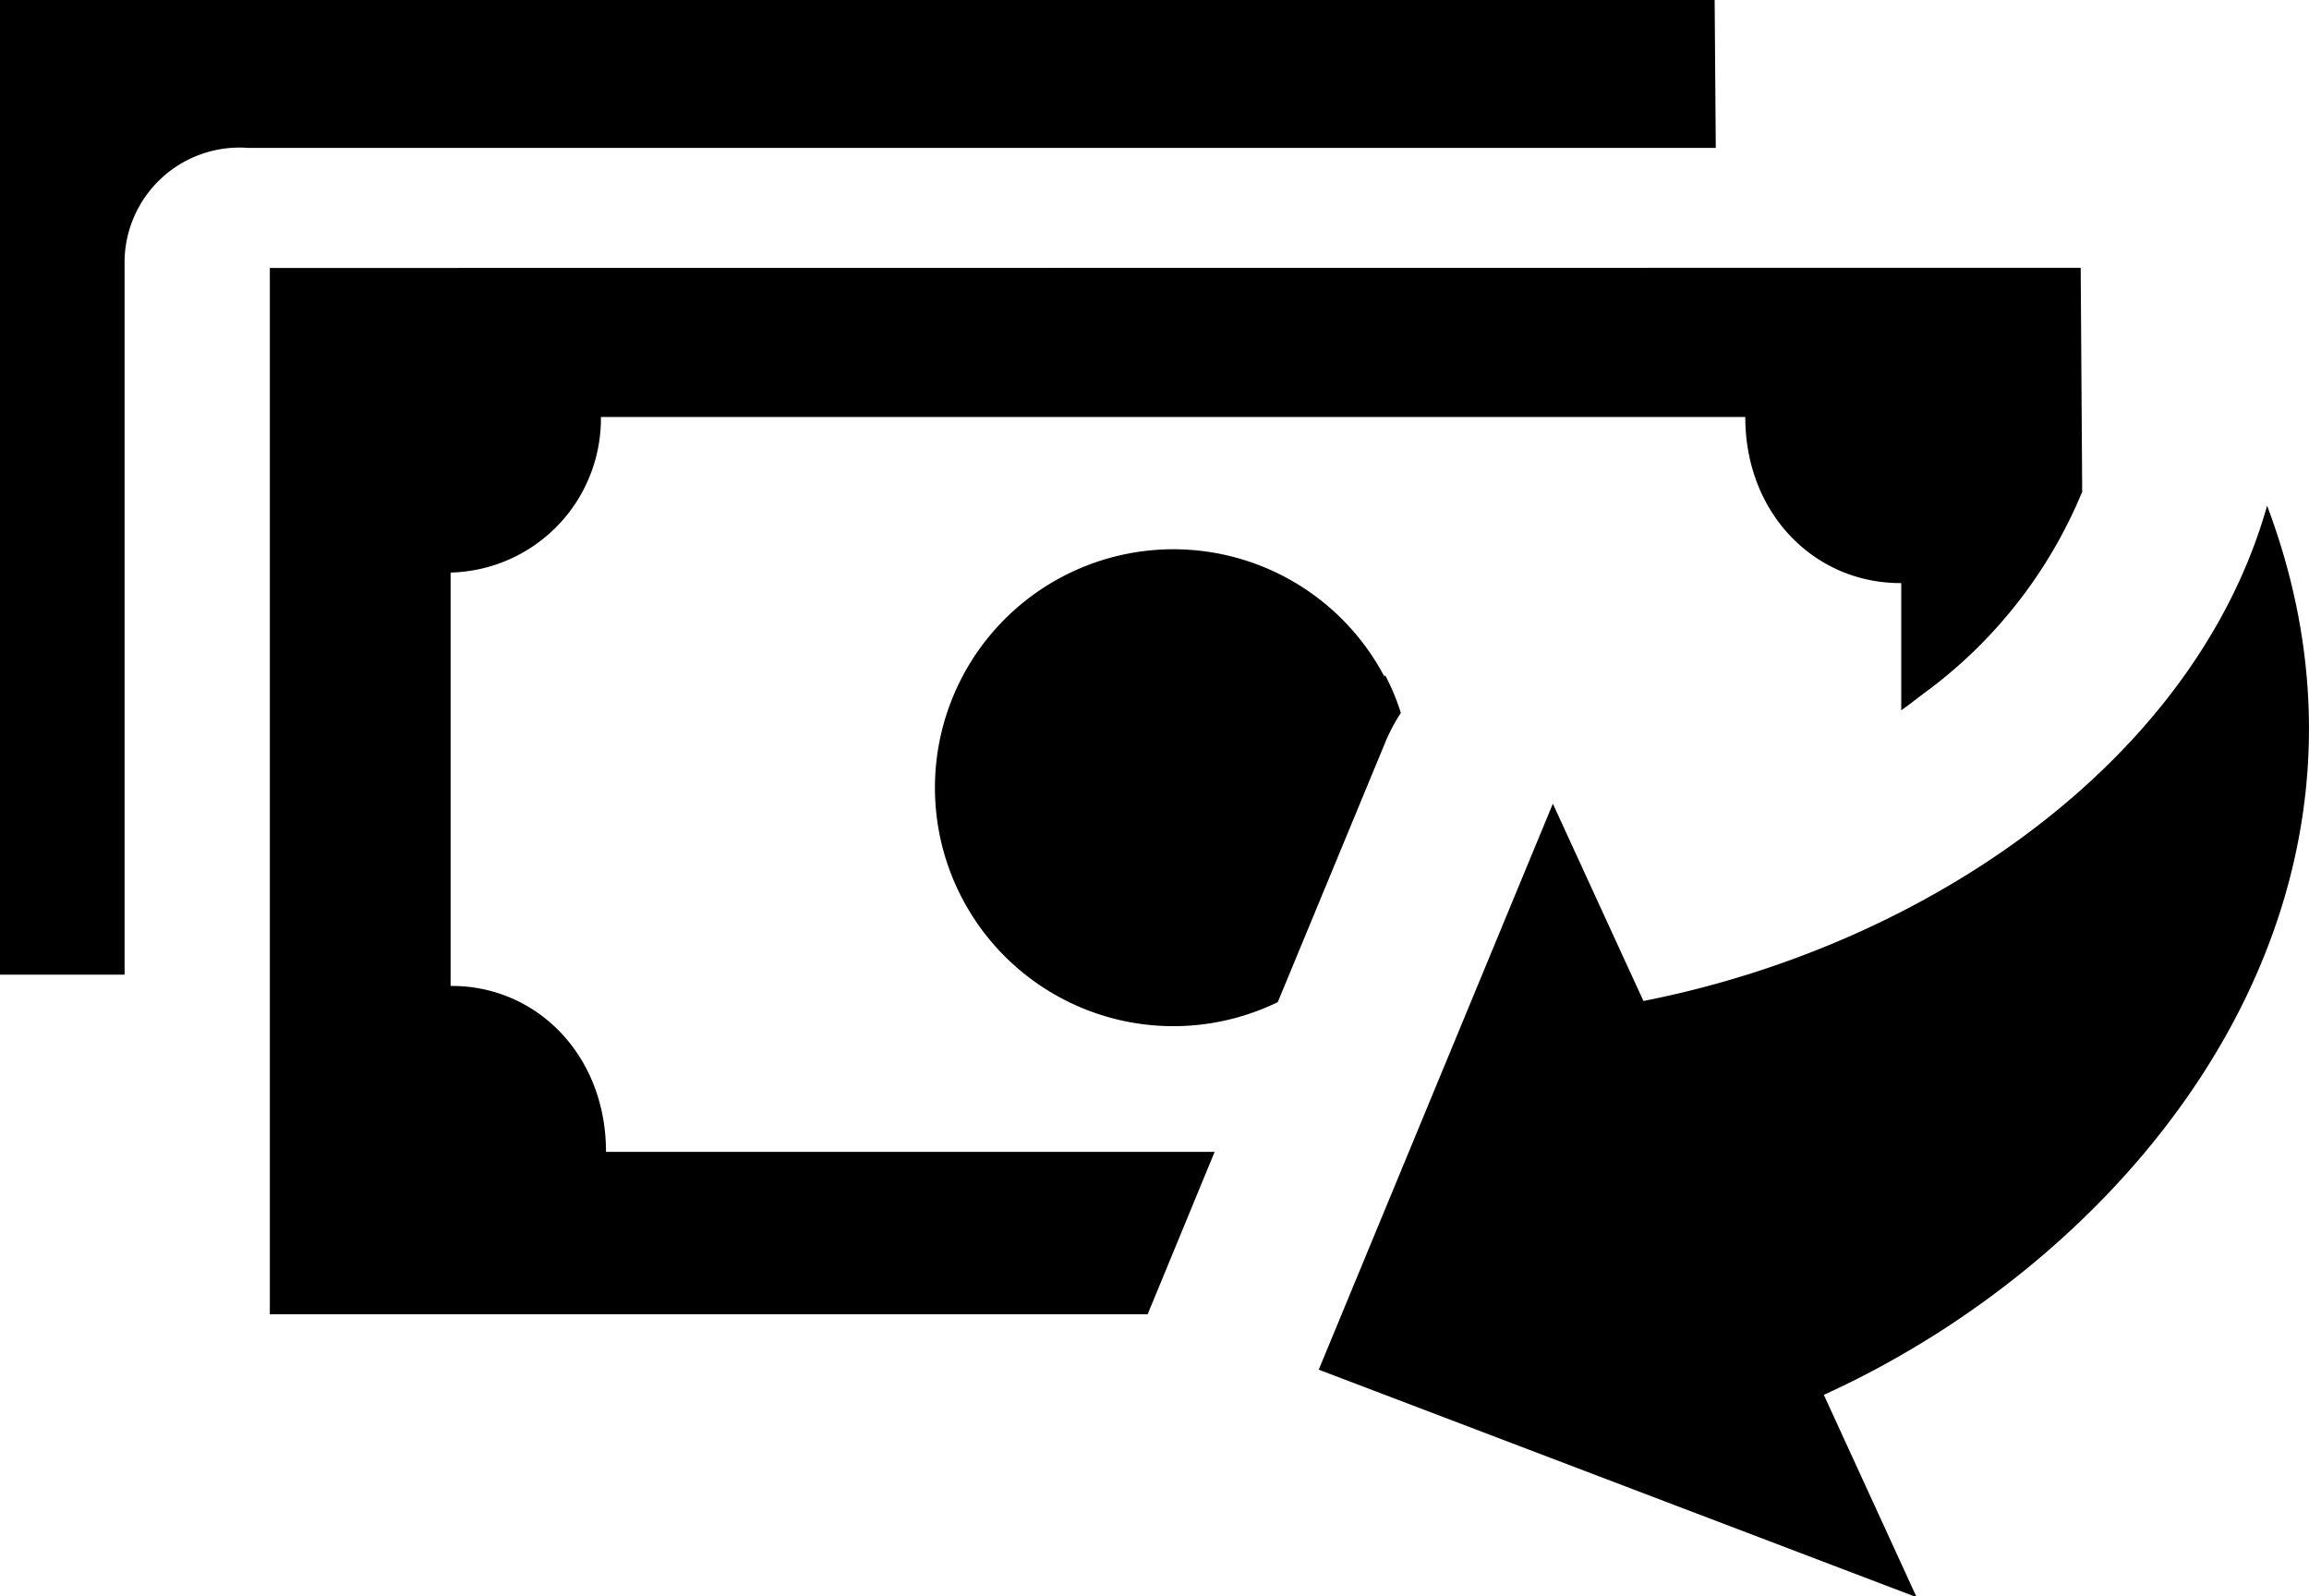 <svg id="Layer_1" data-name="Layer 1" xmlns="http://www.w3.org/2000/svg" viewBox="0 0 122.88 84.95"><defs><style>.cls-1{fill-rule:evenodd;}</style></defs><title>money-back</title><path class="cls-1" d="M14.36,14.26V69.94H61.08c.05-.14.11-.28.17-.42l.09-.22,3.3-8H32.25c0-5.2-3.75-8.87-8.27-8.83v-22a8.2,8.2,0,0,0,8-8.28H92.88c0,5.21,3.76,8.87,8.3,8.84v6.77c.53-.37,1-.76,1.54-1.15a25.21,25.21,0,0,0,8.09-10.48l-.08-11.92ZM70.18,72.89,82.64,42.77l4.82,10.5c15.24-3,29.39-12.89,33.19-26.36,8,21.25-6.86,39.71-23.59,47.32L102,85,70.18,72.89ZM73.67,36A12.69,12.69,0,1,0,68,53.33l5.72-13.82a9.38,9.38,0,0,1,.83-1.57,11.87,11.87,0,0,0-.83-2ZM0,0V51.87l6.63,0V14.09A6.12,6.12,0,0,1,13.2,7.87H91.31L91.25,0Z"/></svg>